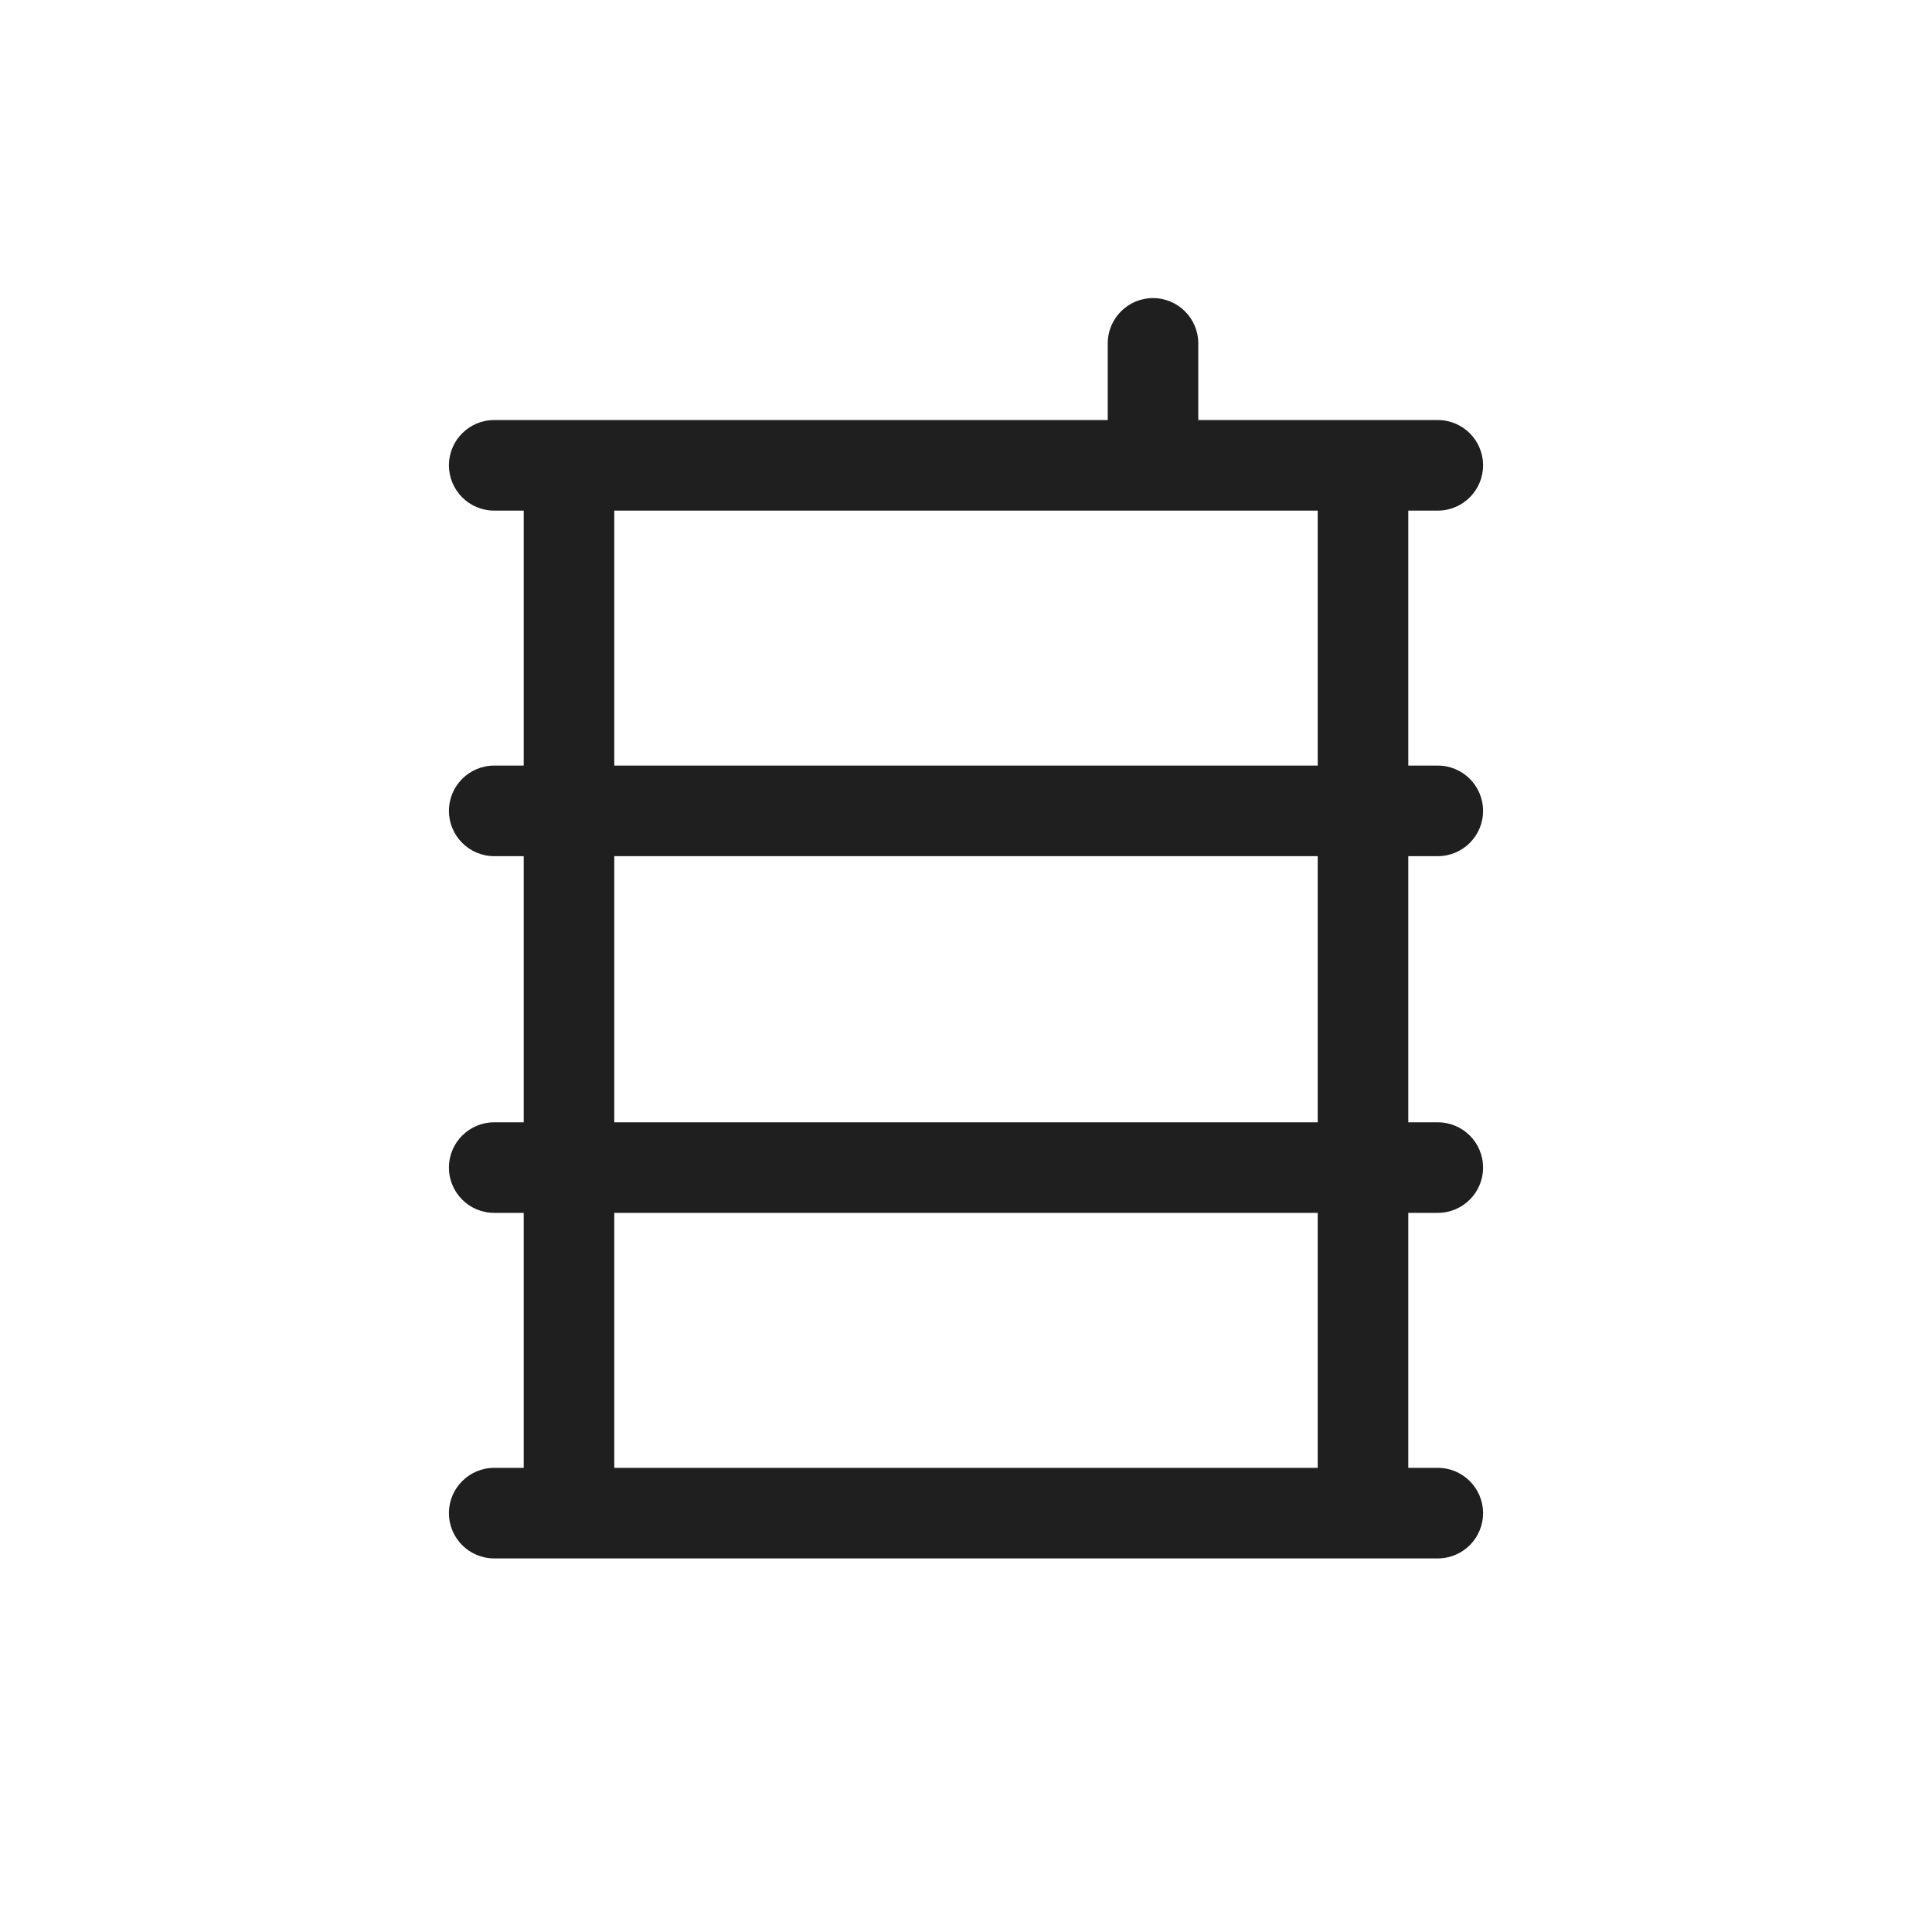 <svg xmlns="http://www.w3.org/2000/svg" width="41" height="41" viewBox="0 0 41 41" fill="none"><g clip-path="url(#clip0_554_1643)"><path fill-rule="evenodd" clip-rule="evenodd" d="M29.886 16.247V10.836H30.512C31.043 10.836 31.473 10.405 31.473 9.875C31.473 9.344 31.043 8.914 30.512 8.914H25.429V7.287C25.429 6.756 24.999 6.326 24.468 6.326C23.938 6.326 23.508 6.756 23.508 7.287V8.914H10.488C9.957 8.914 9.527 9.344 9.527 9.875C9.527 10.405 9.957 10.836 10.488 10.836H11.114V16.247H10.488C9.957 16.247 9.527 16.677 9.527 17.208C9.527 17.738 9.957 18.169 10.488 18.169H11.114V23.817H10.488C9.957 23.817 9.527 24.247 9.527 24.778C9.527 25.309 9.957 25.739 10.488 25.739H11.114V31.15H10.488C9.957 31.15 9.527 31.581 9.527 32.111C9.527 32.642 9.957 33.072 10.488 33.072H30.512C31.043 33.072 31.473 32.642 31.473 32.111C31.473 31.581 31.043 31.15 30.512 31.15H29.886V25.739H30.512C31.043 25.739 31.473 25.309 31.473 24.778C31.473 24.247 31.043 23.817 30.512 23.817H29.886V18.169H30.512C31.043 18.169 31.473 17.739 31.473 17.208C31.473 16.677 31.043 16.247 30.512 16.247L29.886 16.247ZM27.964 18.169H13.036V23.817H27.964V18.169ZM27.964 16.247H13.036V10.836H27.964V16.247ZM27.964 31.15H13.036V25.739H27.964V31.15Z" fill="#1F1F1F"></path></g><defs><clipPath id="clip0_554_1643"><rect width="41" height="41" fill="white"></rect></clipPath></defs></svg>